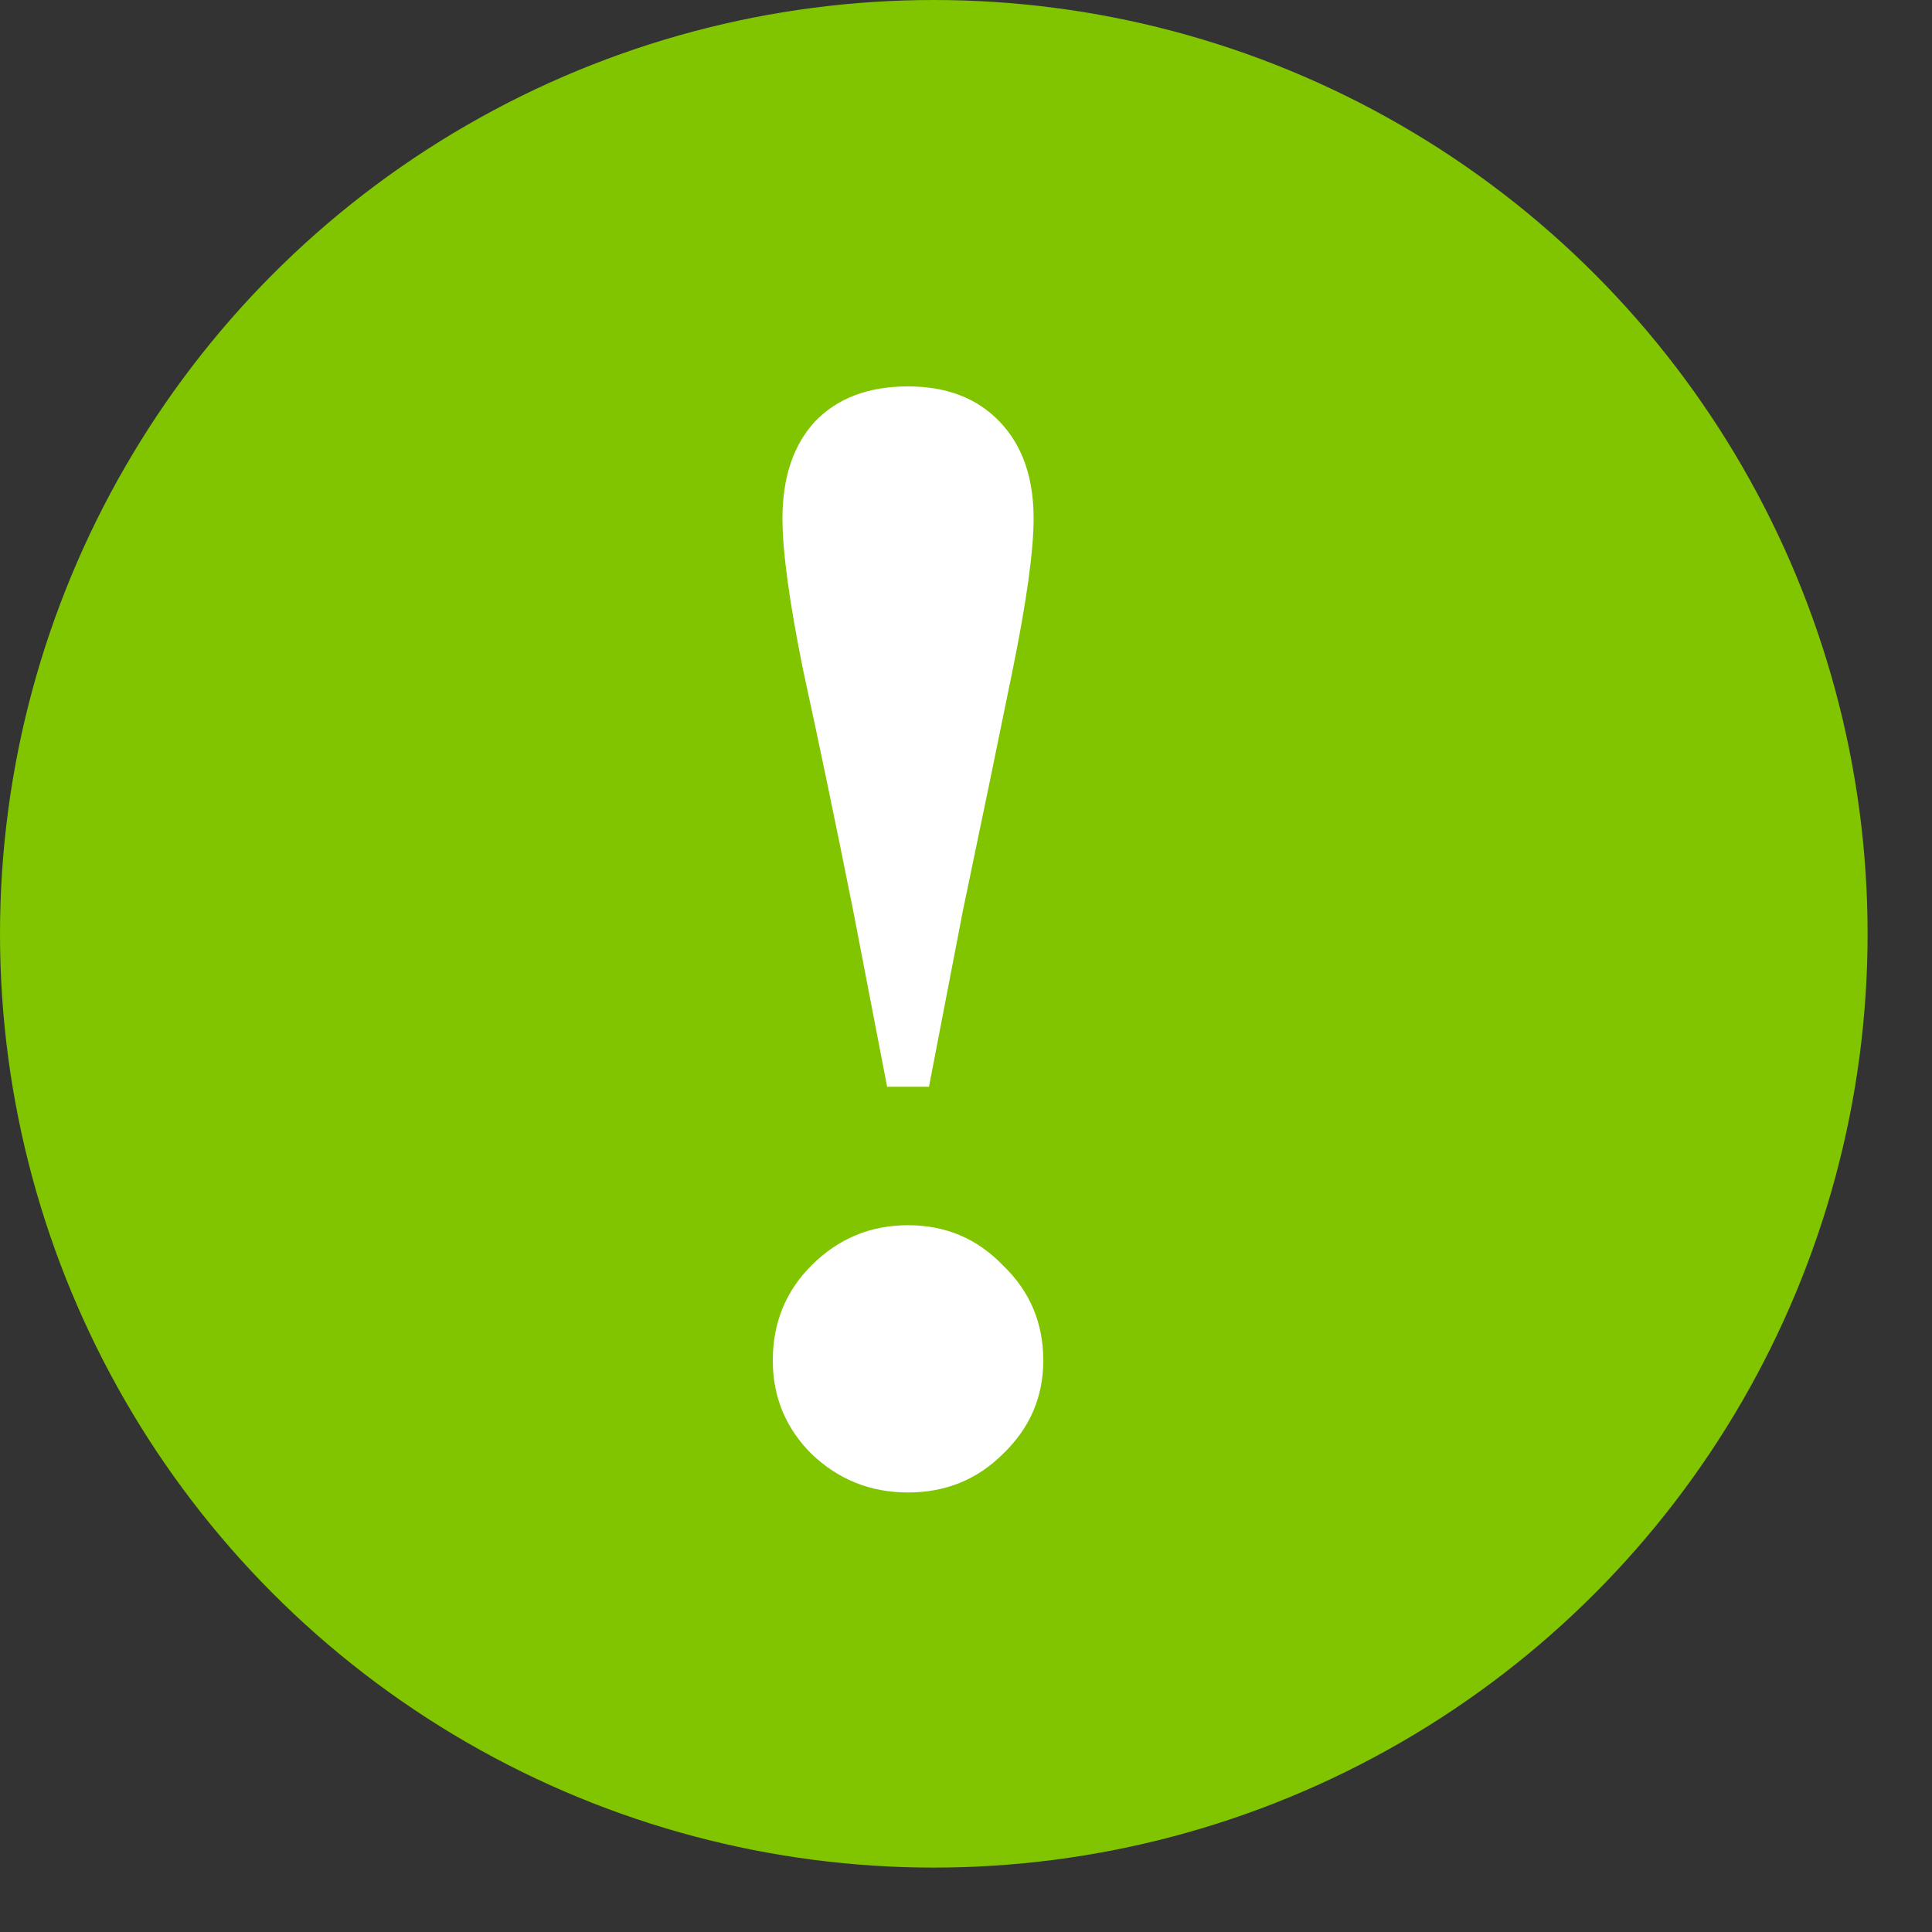 <?xml version="1.0" encoding="UTF-8"?> <svg xmlns="http://www.w3.org/2000/svg" width="30" height="30" viewBox="0 0 30 30" fill="none"><rect x="0" y="0" width="30" height="30" fill="#333333" stroke="none"/> <circle cx="14.5" cy="14.5" r="14.5" fill="#81C400"></circle> <path d="M14.1 6C14.7 6 15.175 6.183 15.525 6.55C15.875 6.917 16.05 7.417 16.05 8.05C16.05 8.55 15.942 9.333 15.725 10.4C15.508 11.467 15.25 12.717 14.95 14.15L14.425 16.875H13.775L13.25 14.15C12.967 12.733 12.708 11.492 12.475 10.425C12.258 9.358 12.15 8.567 12.15 8.05C12.15 7.417 12.317 6.917 12.65 6.55C13 6.183 13.483 6 14.1 6ZM14.1 23.175C13.517 23.175 13.017 22.975 12.6 22.575C12.2 22.175 12 21.692 12 21.125C12 20.542 12.2 20.05 12.6 19.65C13.017 19.233 13.517 19.025 14.1 19.025C14.683 19.025 15.175 19.233 15.575 19.65C15.992 20.05 16.2 20.542 16.2 21.125C16.2 21.692 15.992 22.175 15.575 22.575C15.175 22.975 14.683 23.175 14.1 23.175Z" fill="white"></path> </svg> 